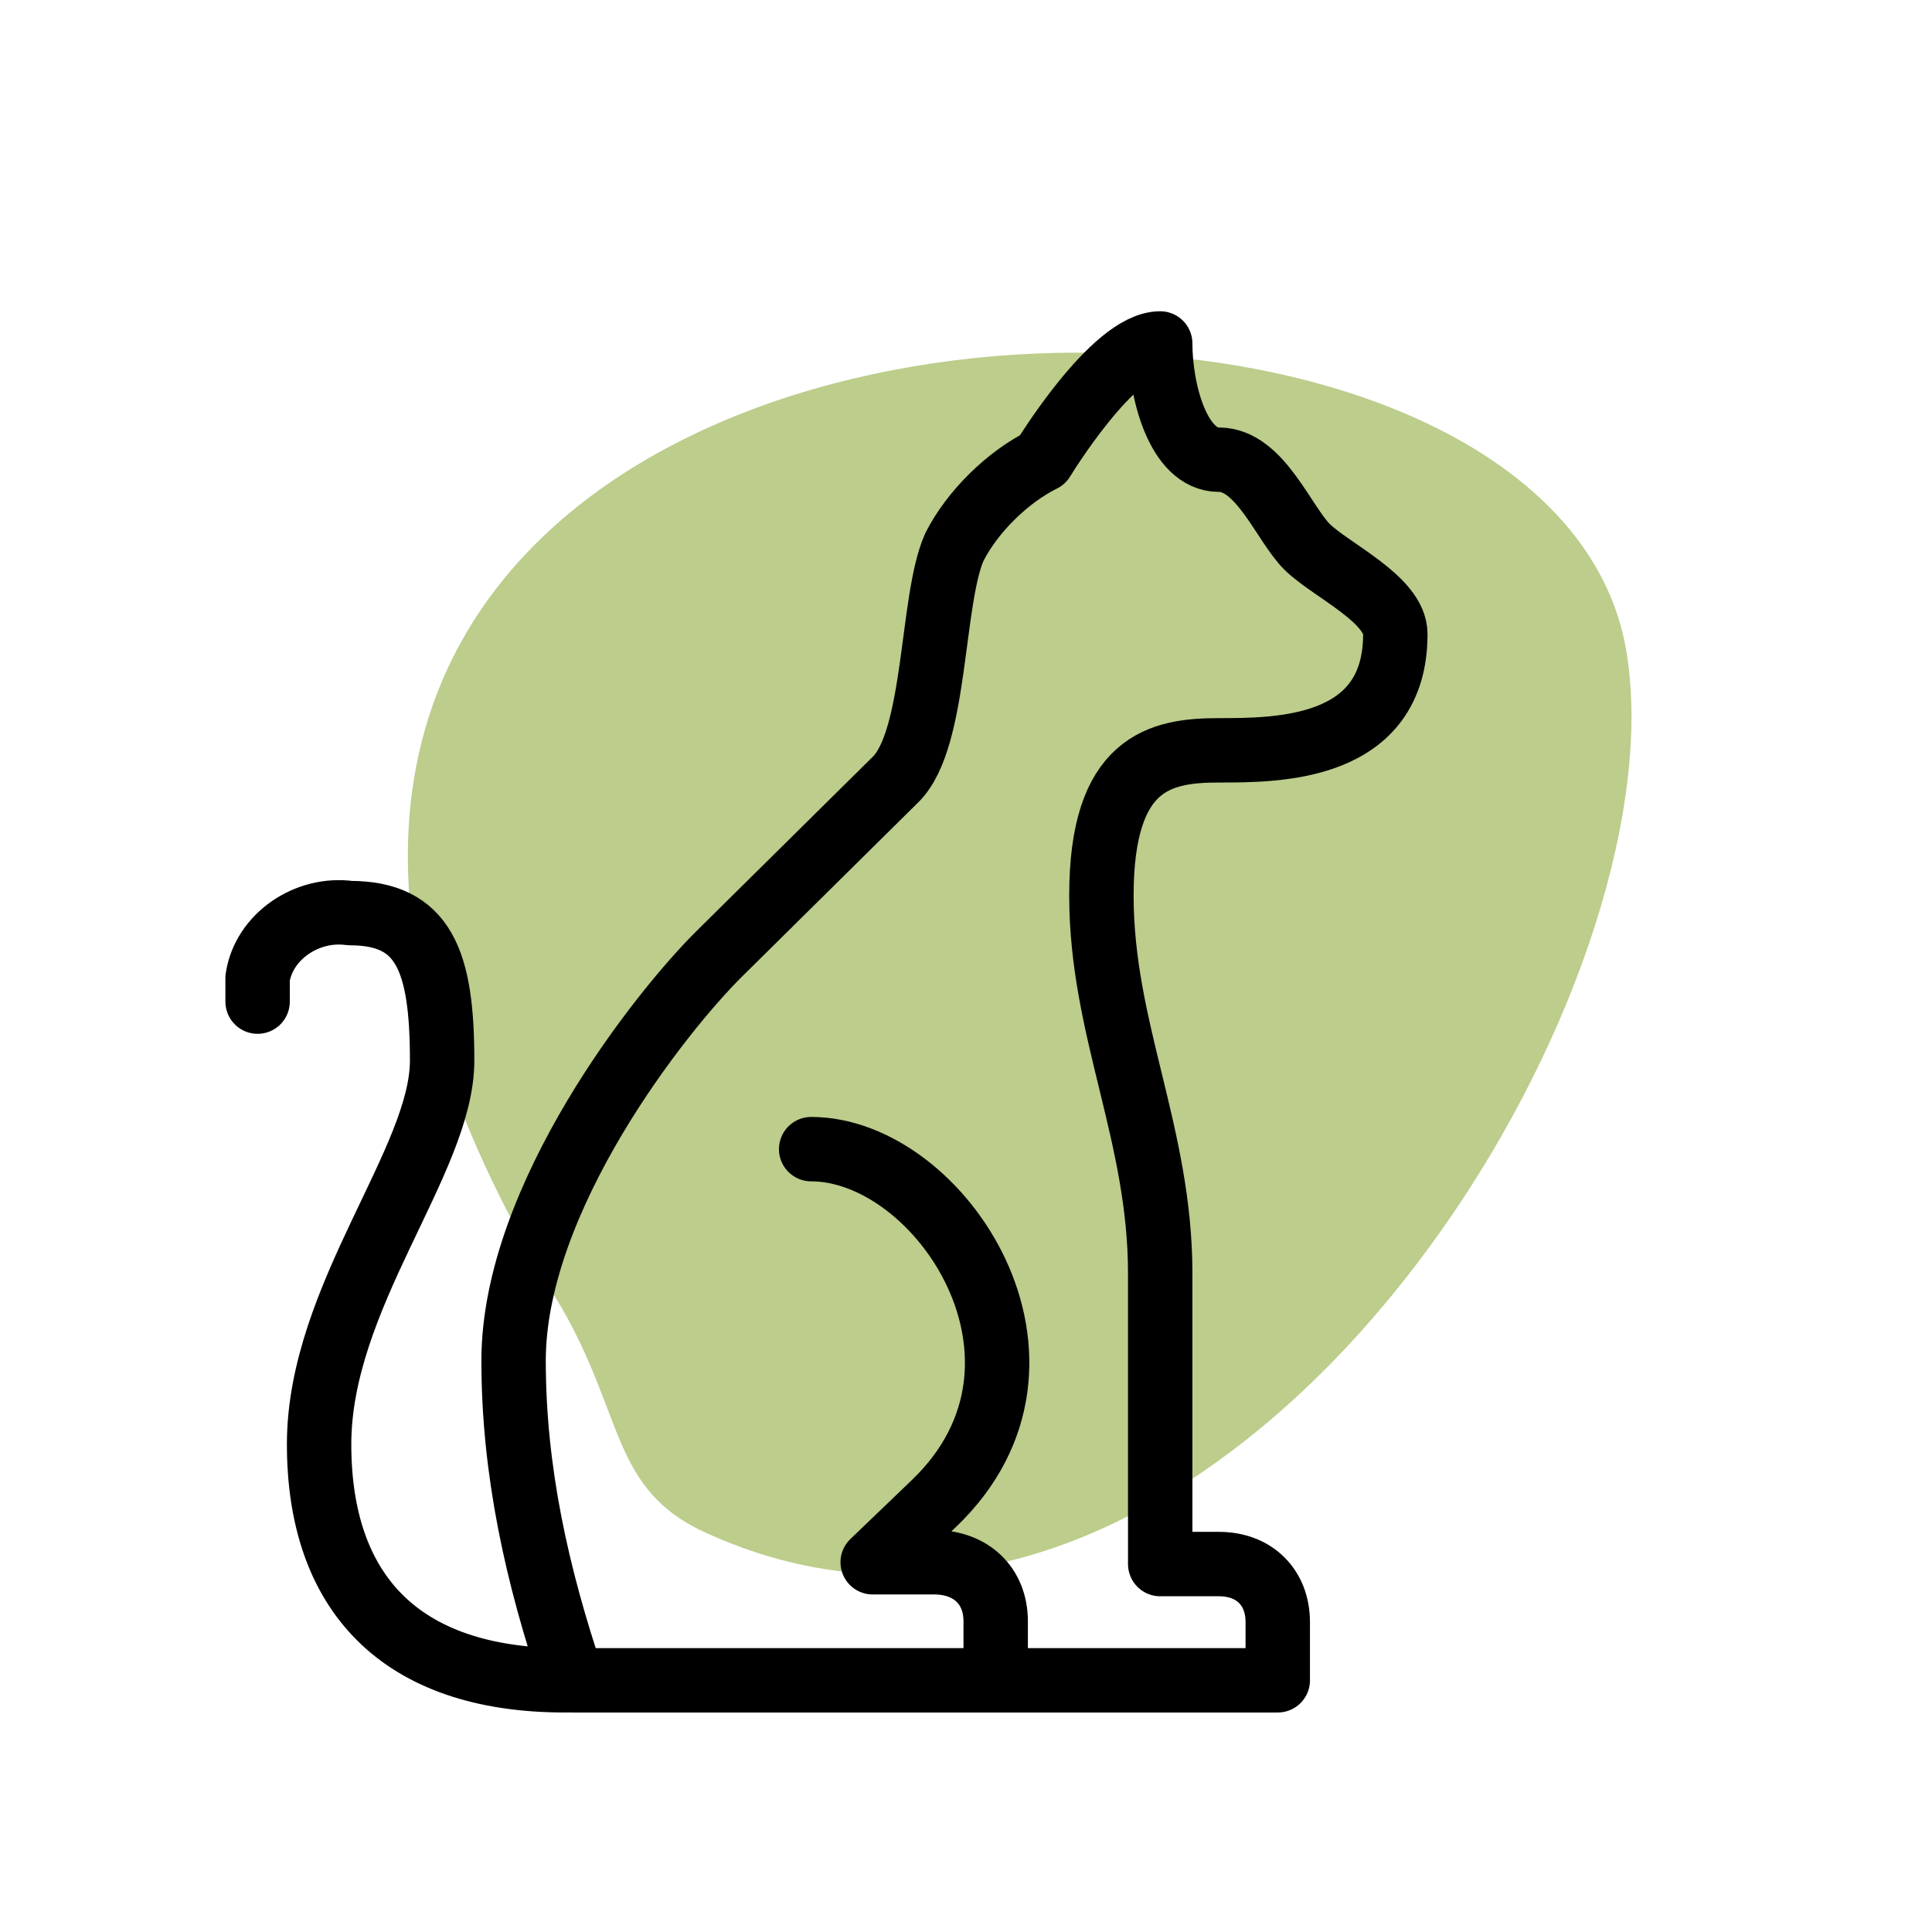 <svg width="90" height="90" viewBox="0 0 90 90" fill="none" xmlns="http://www.w3.org/2000/svg">
<path d="M50.241 16.427C29.781 16.427 7.406 29.907 25.873 60.434C29.168 65.826 28.325 69.394 33 71.456C35.988 72.804 38.9 73.359 41.812 73.359C61.734 73.359 78.209 44.814 75.757 30.303C74.225 21.343 62.578 16.427 50.241 16.427Z" fill="#BCCD8C"/>
<path d="M65 29.538C65 27.913 61.988 26.56 60.892 25.477C59.797 24.394 58.702 21.415 56.785 21.415C54.868 21.415 54.047 18.166 54.047 16C51.856 16 48.57 21.415 48.57 21.415C46.927 22.227 45.284 23.852 44.462 25.477C43.367 27.913 43.641 34.412 41.724 36.307L33.509 44.43C30.771 47.138 23.925 55.802 23.925 63.383C23.925 68.528 25.02 73.401 26.663 78.275H59.523V75.567C59.523 73.943 58.428 72.86 56.785 72.86H54.047V59.322C54.047 52.824 51.308 47.95 51.308 41.722C51.308 35.495 54.047 34.953 56.785 34.953C59.523 34.953 65 34.953 65 29.538Z" stroke="black" stroke-width="3" stroke-linecap="round" stroke-linejoin="round"/>
<path d="M26.326 78.275C18.59 78.275 14.865 74.151 14.865 67.278C14.865 60.405 20.596 54.082 20.596 49.408C20.596 44.734 19.736 42.535 16.298 42.535C14.292 42.26 12.287 43.635 12 45.559V46.659M46.383 78.275V75.526C46.383 73.876 45.237 72.776 43.518 72.776H40.653L43.518 70.027C50.394 63.429 43.804 53.532 37.787 53.532" stroke="black" stroke-width="3" stroke-linecap="round" stroke-linejoin="round"/>
</svg>
